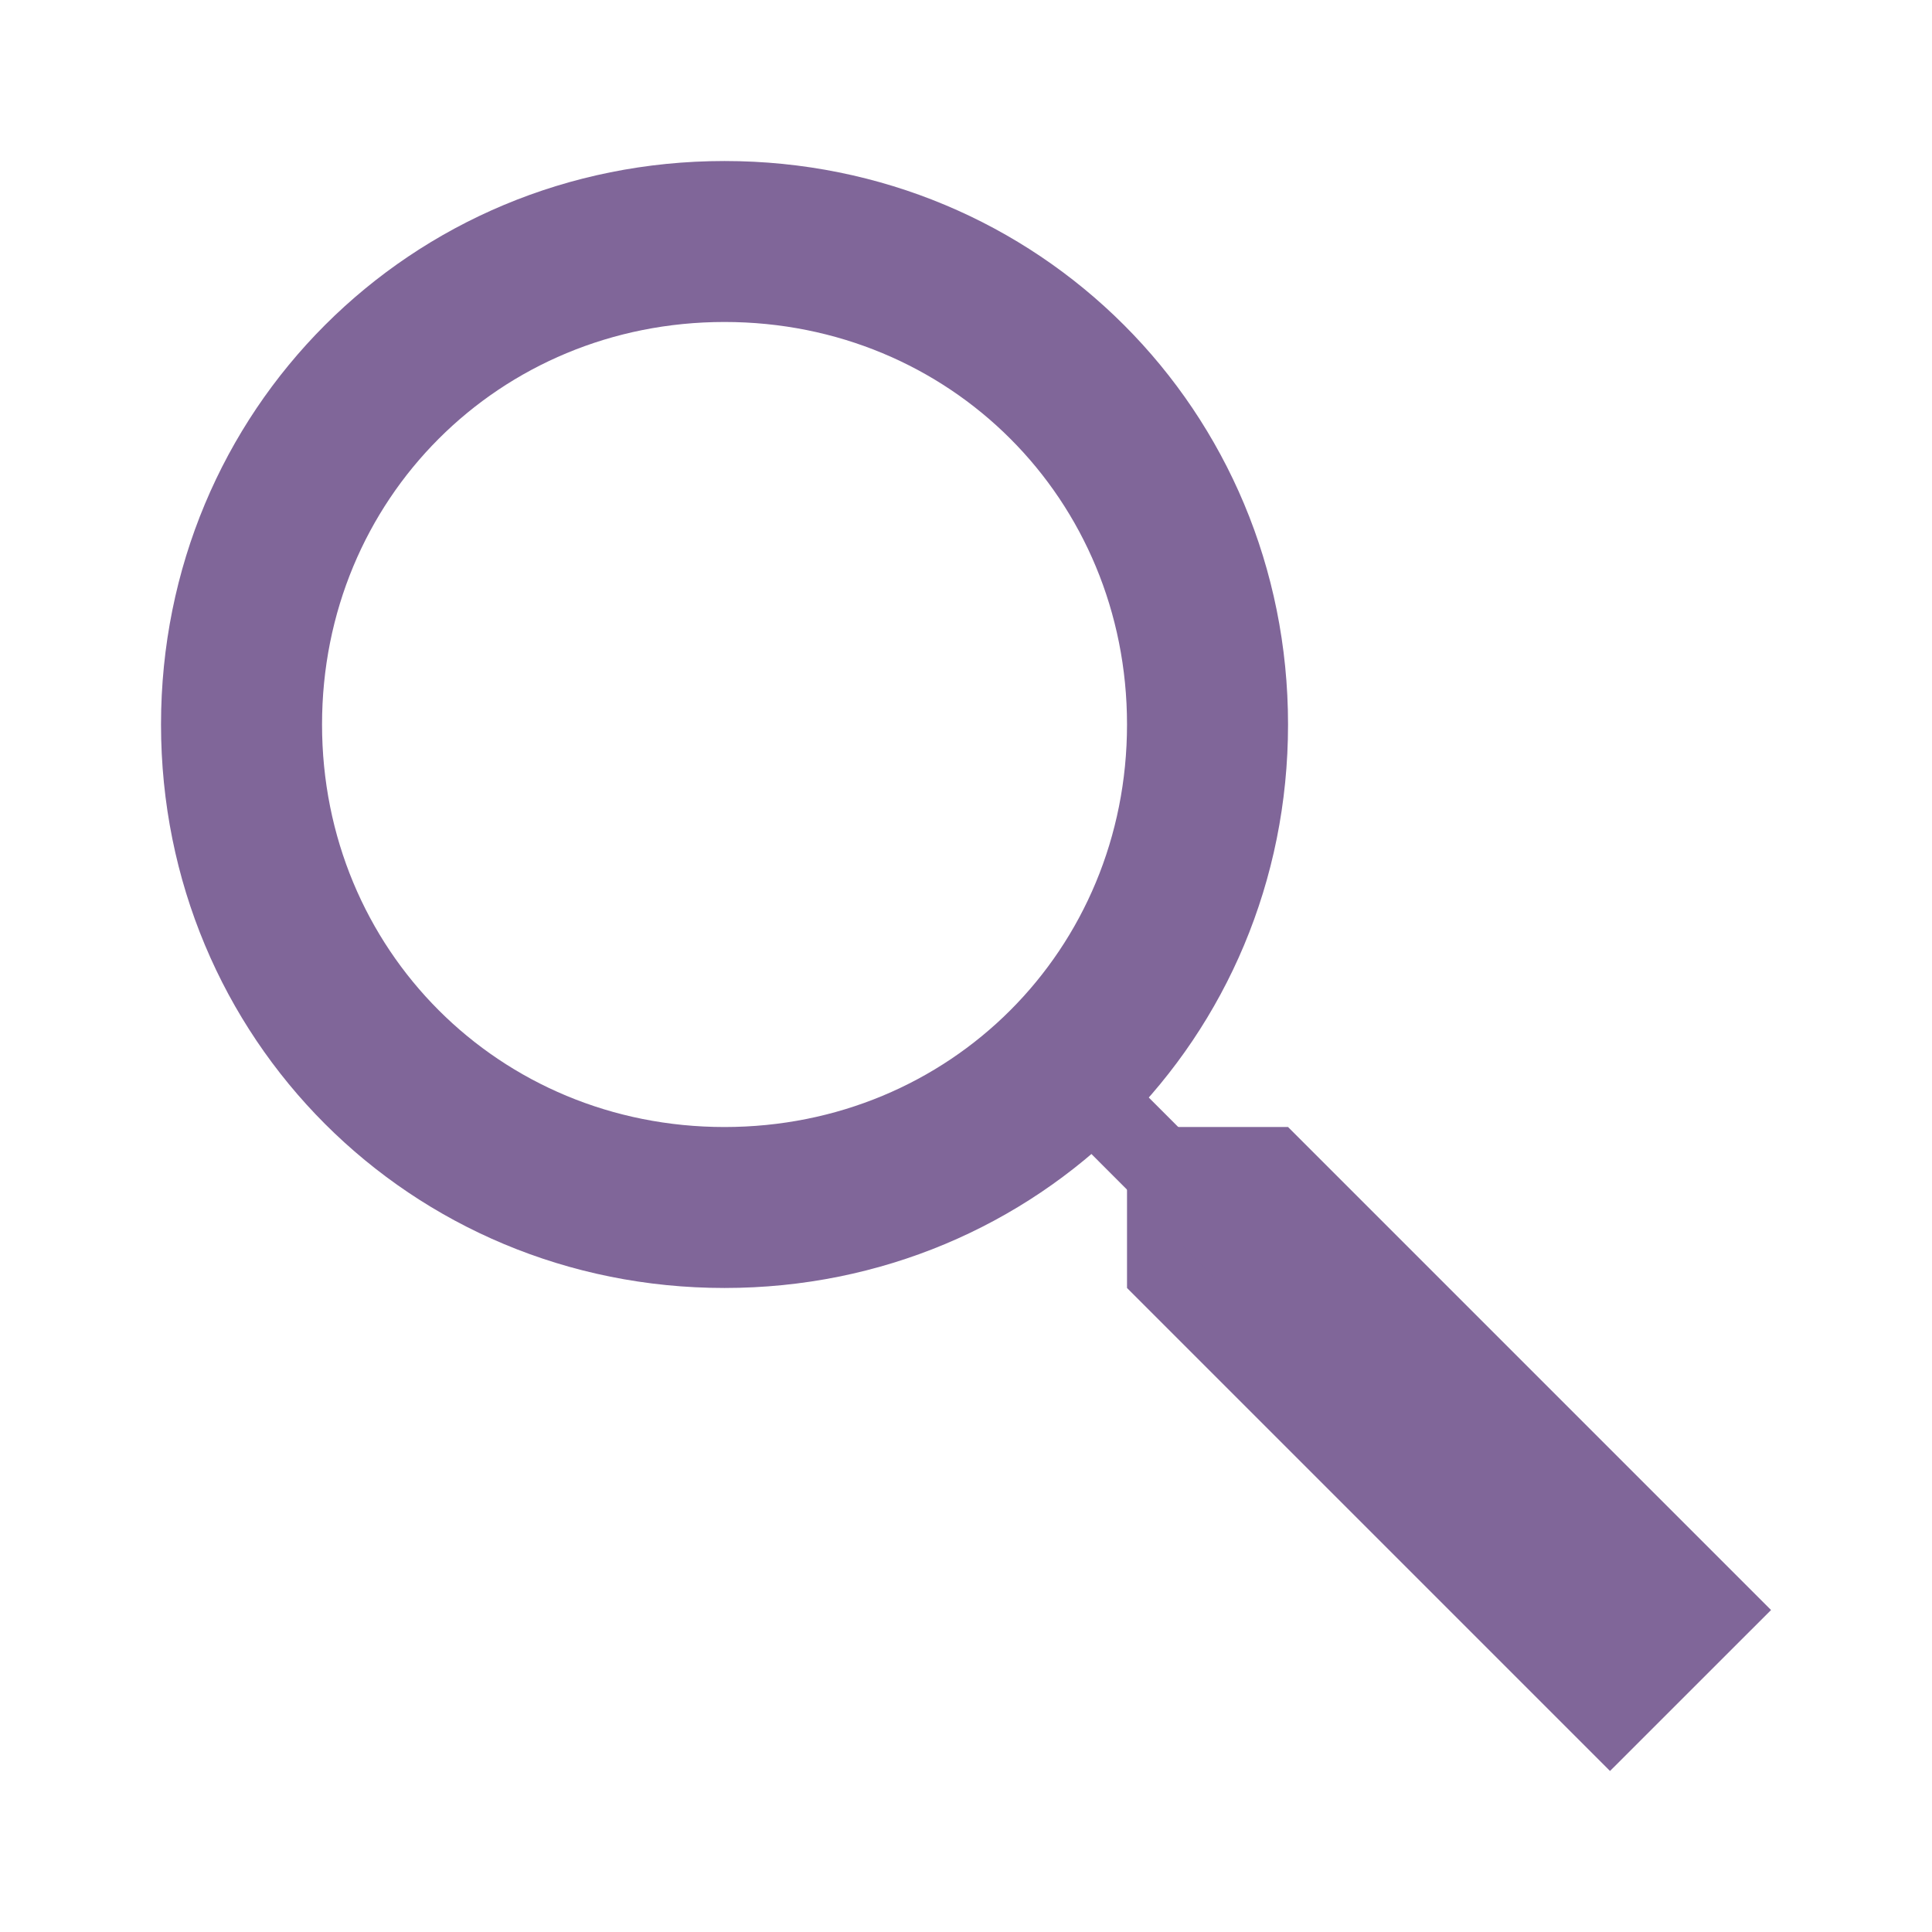 <svg width="32" height="32" viewBox="0 0 32 32" fill="none" xmlns="http://www.w3.org/2000/svg">
<path d="M29.334 26.667L26.667 29.333L18.667 21.333V18.667H21.334L29.334 26.667Z" fill="#806699"/>
<path d="M12 21.333C6.8 21.333 2.667 17.2 2.667 12C2.667 6.8 6.8 2.667 12 2.667C17.2 2.667 21.334 6.8 21.334 12C21.334 17.2 17.2 21.333 12 21.333ZM12 5.333C8.267 5.333 5.334 8.267 5.334 12C5.334 15.733 8.267 18.667 12 18.667C15.734 18.667 18.667 15.733 18.667 12C18.667 8.267 15.734 5.333 12 5.333Z" fill="#806699"/>
<path d="M16.832 17.868L17.775 16.926L21.074 20.226L20.131 21.169L16.832 17.868Z" fill="#806699"/>
</svg>

